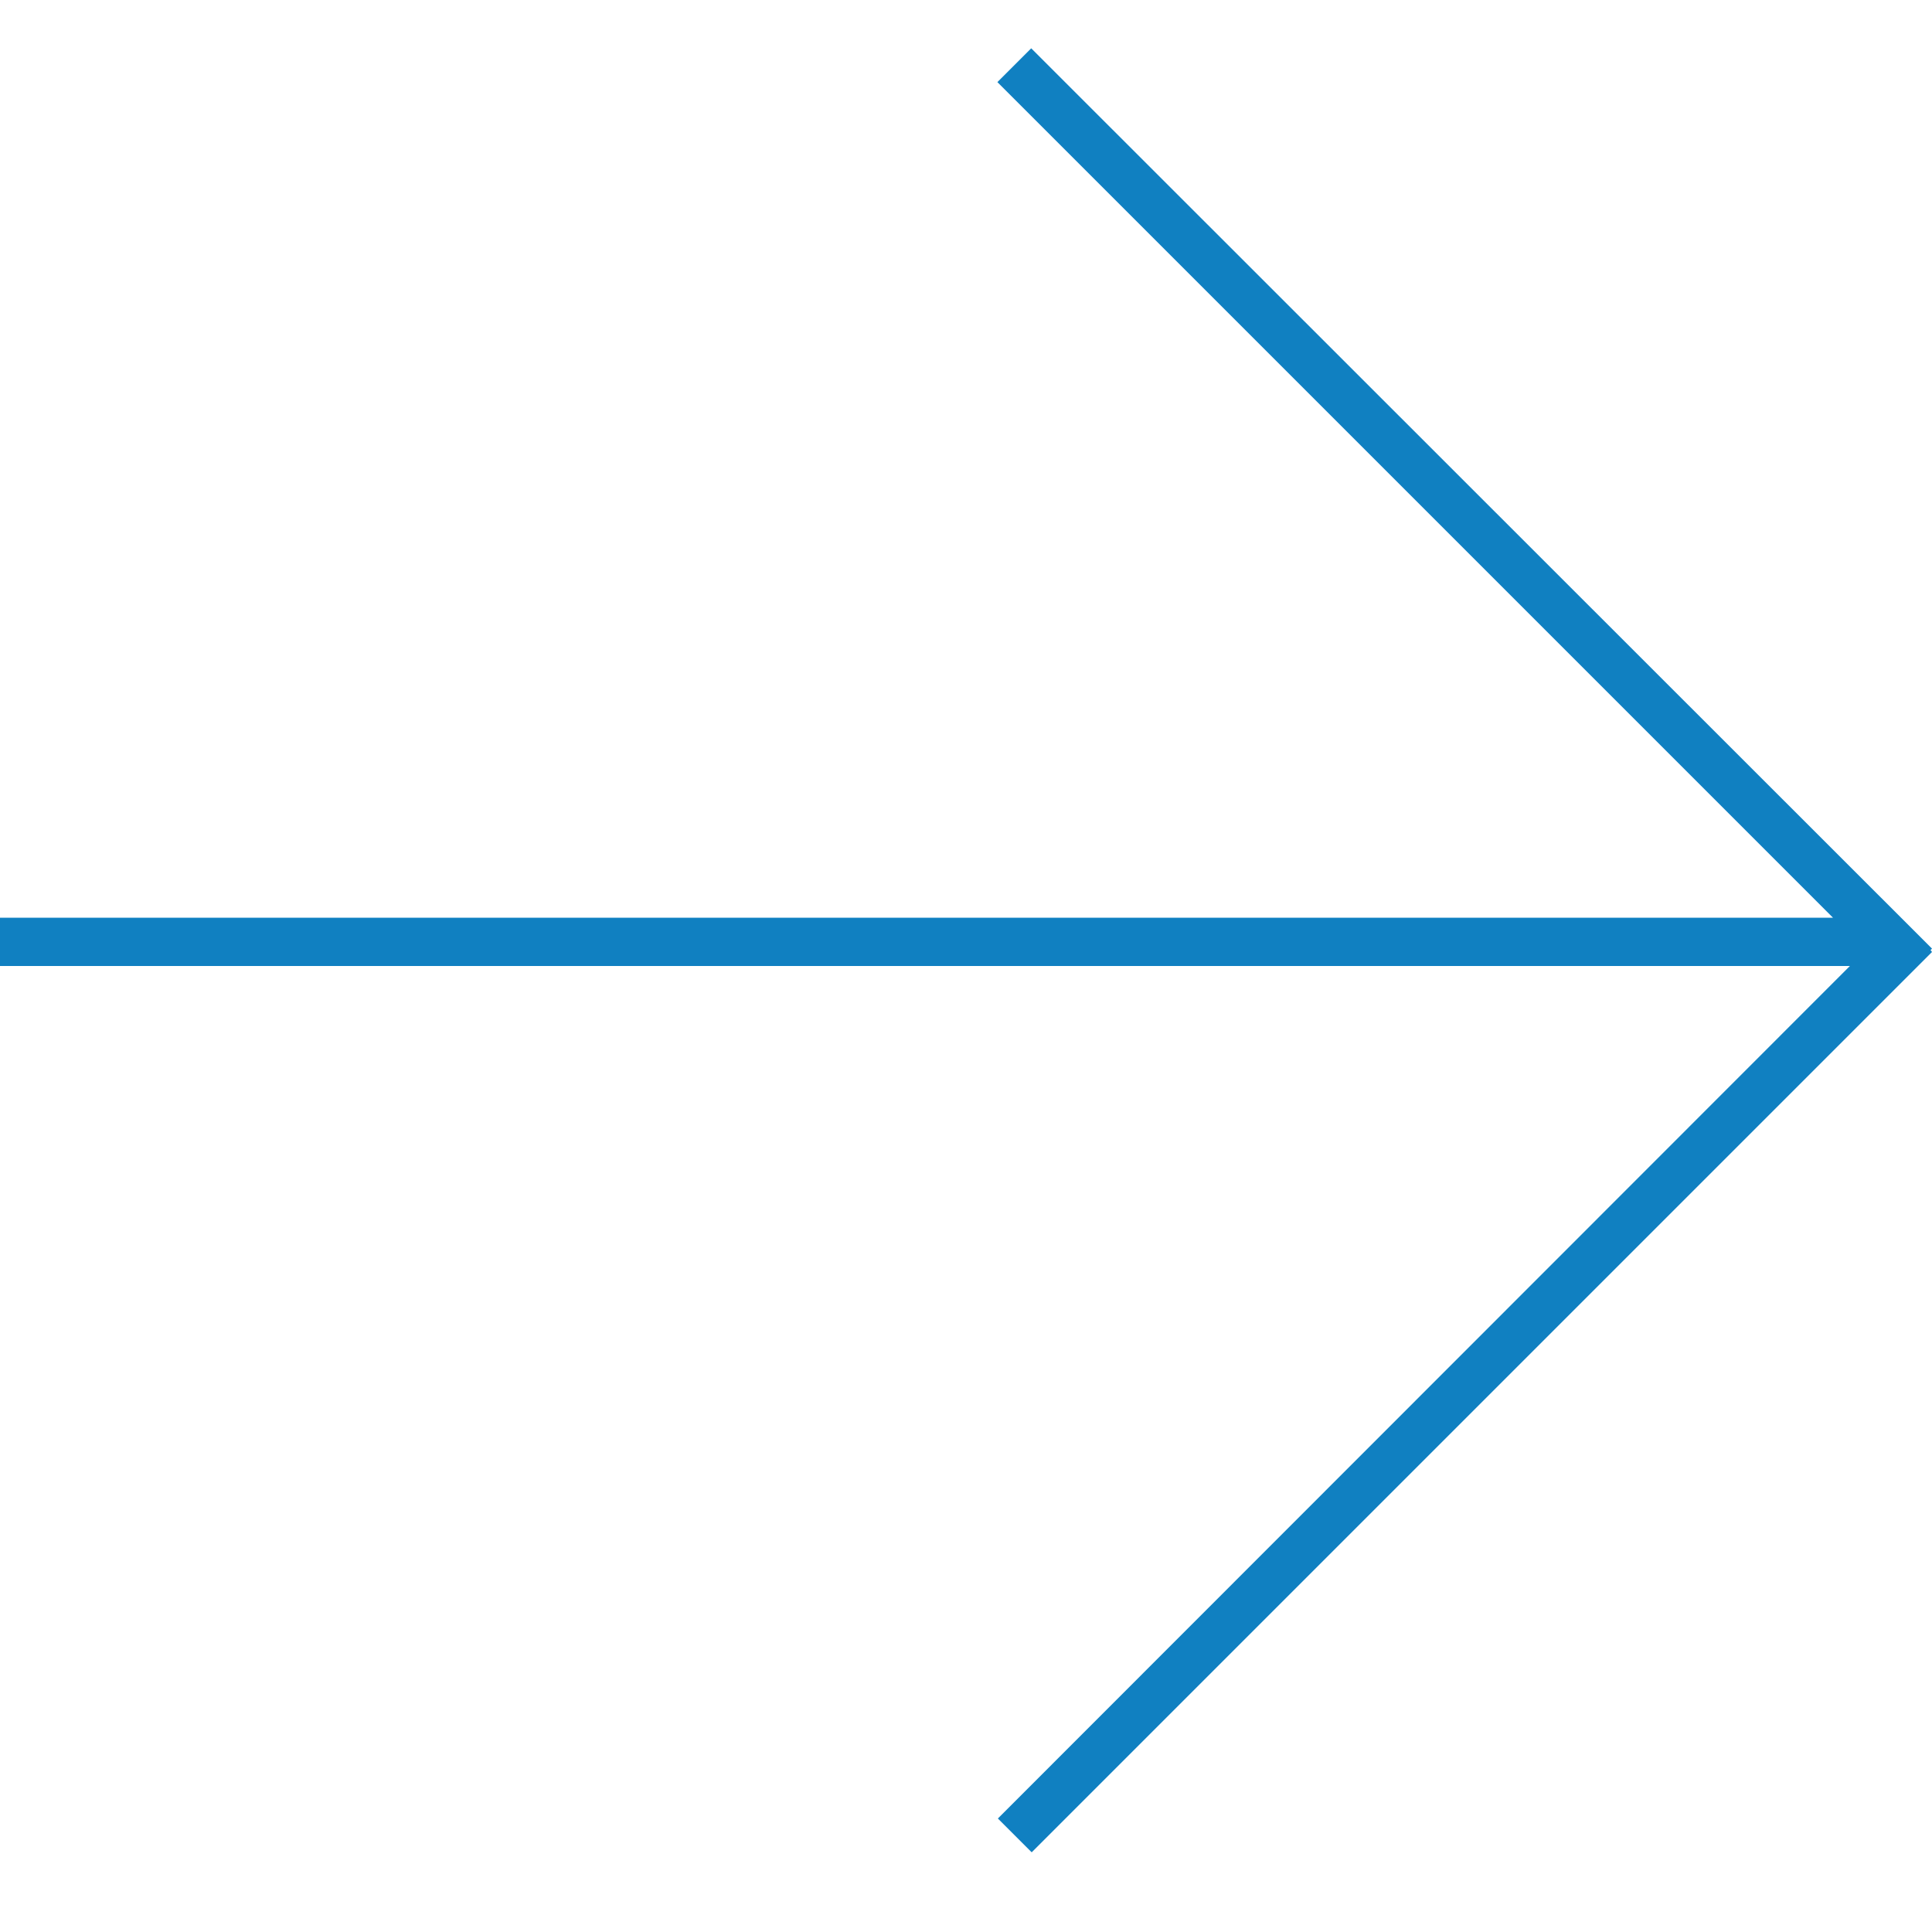 <svg xmlns="http://www.w3.org/2000/svg" viewBox="0 0 40 40">
  <path fill="#1080C1" fill-rule="evenodd" d="M38.3 20H0v-1h37.95L20.65 1.7l.7-.7L40 19.64l-.03.03.03.04-18.64 18.64-.7-.7L38.3 20z"/>
</svg>
